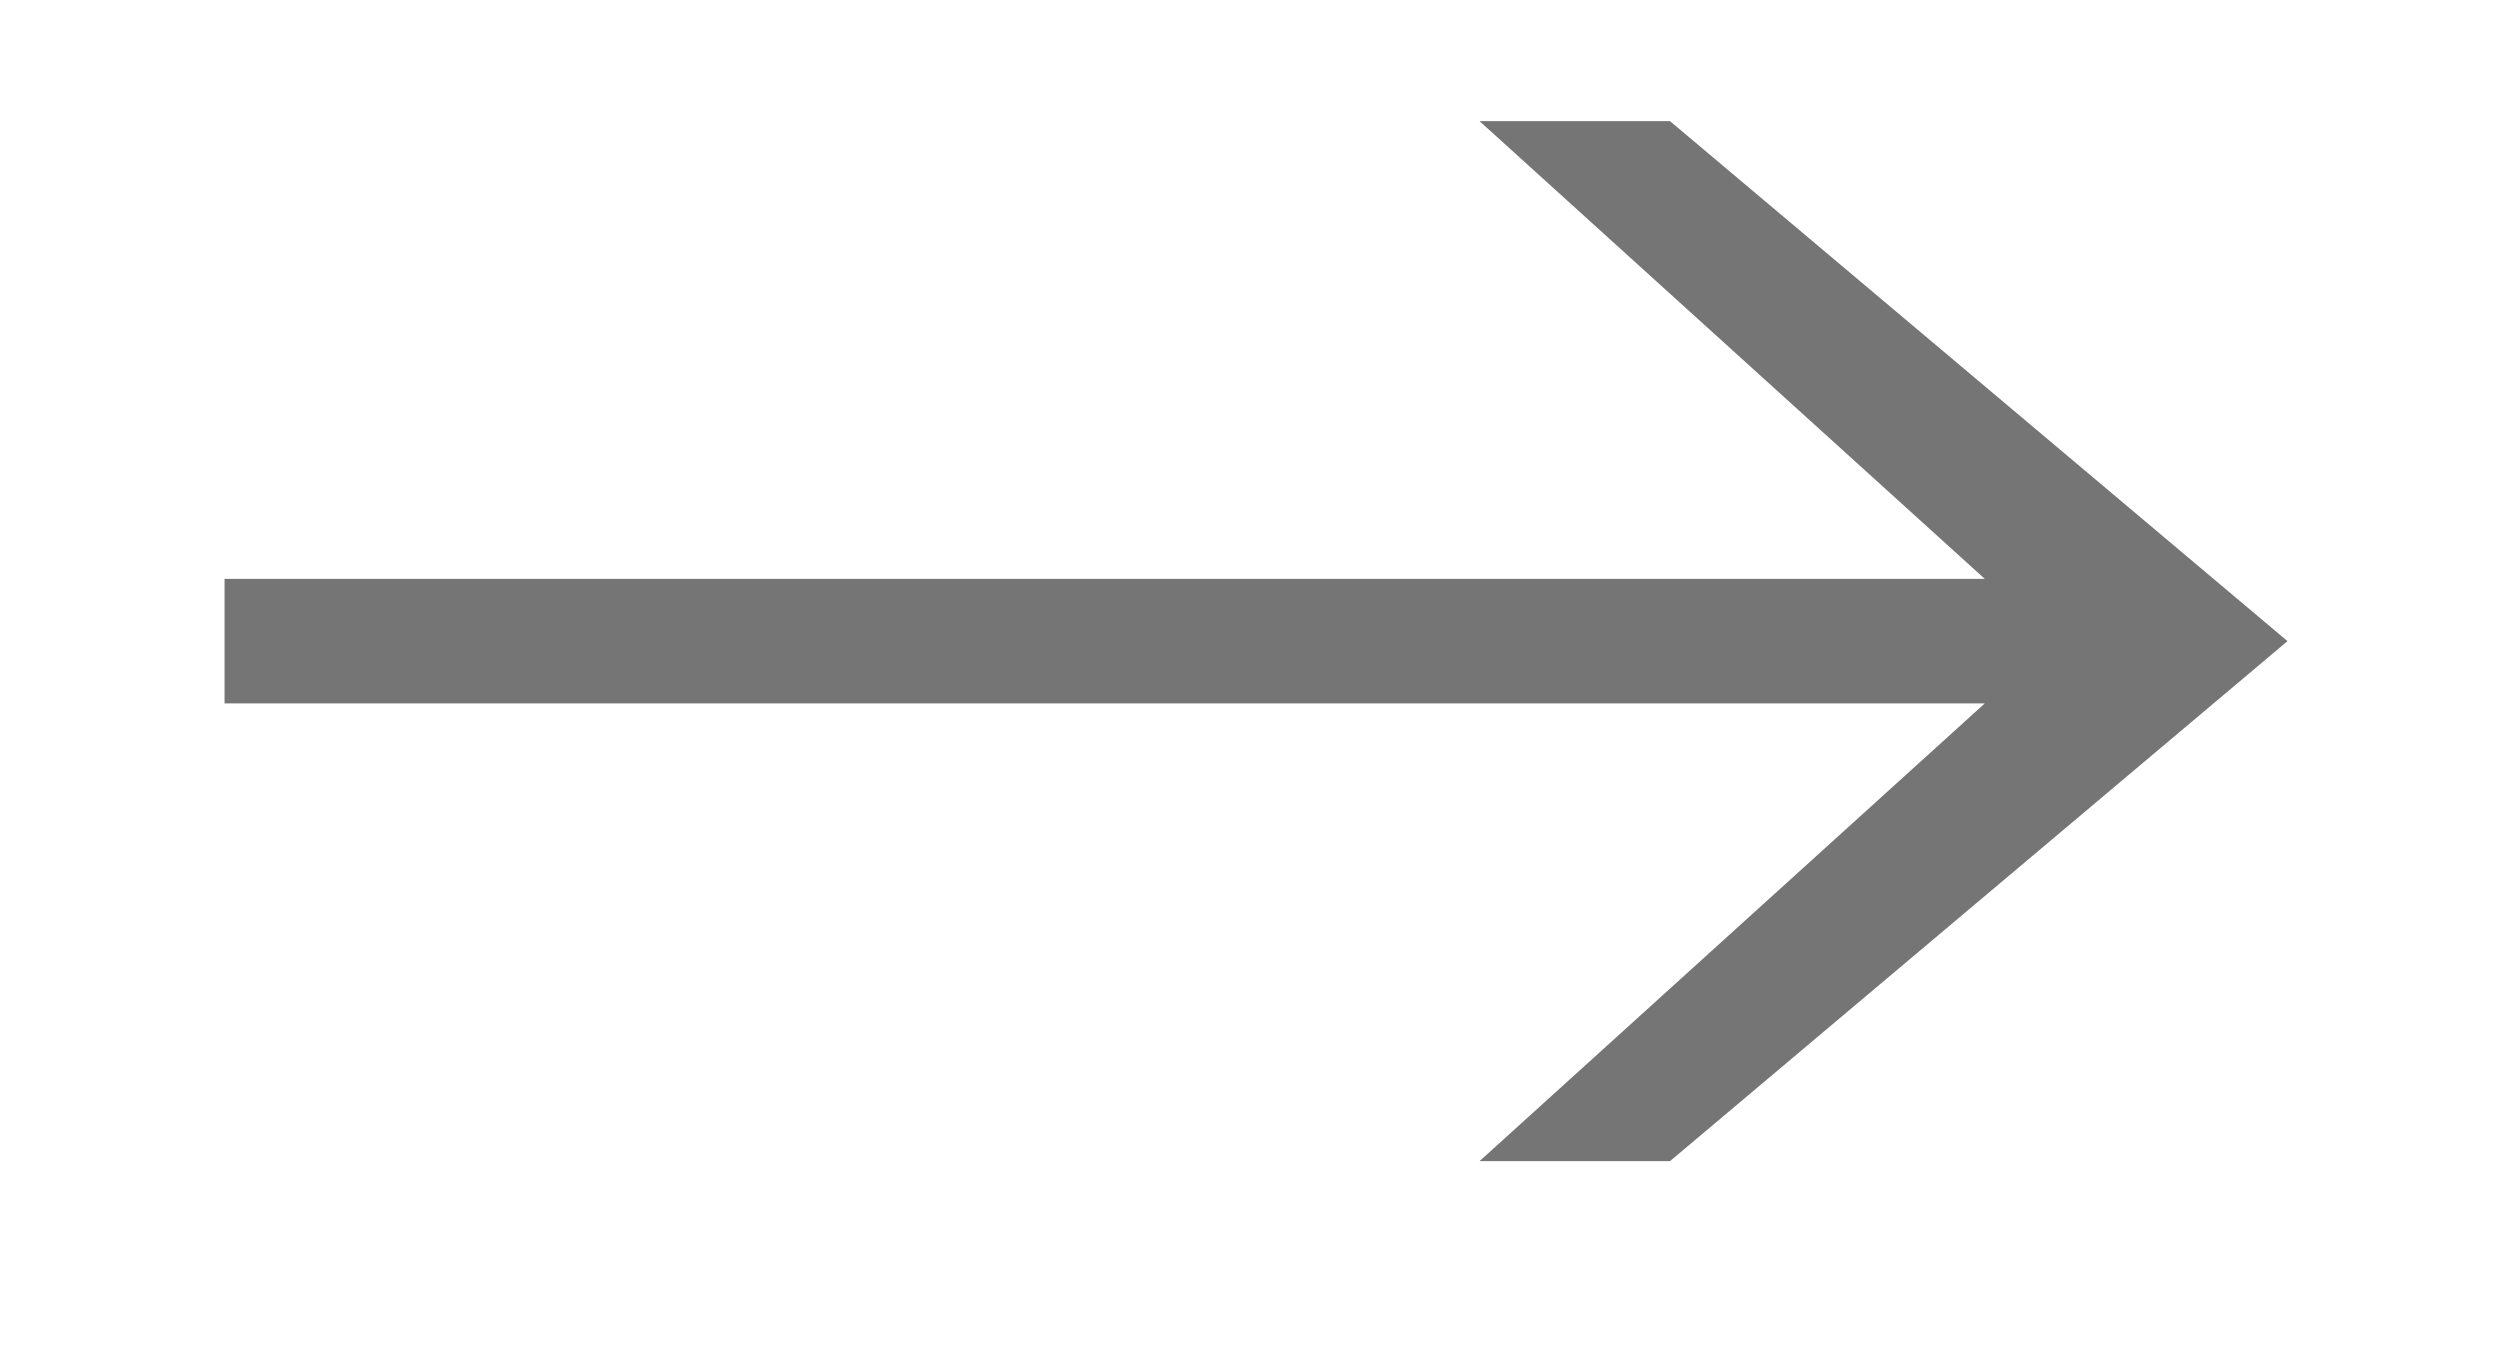 <svg width="11" height="6" viewBox="0 0 11 6" fill="none" xmlns="http://www.w3.org/2000/svg">
<path d="M6.51 0.533H7.348L10.065 2.821L7.348 5.109H6.51L8.733 3.095H0.988V2.547H8.733L6.51 0.533Z" fill="#757575"/>
</svg>
